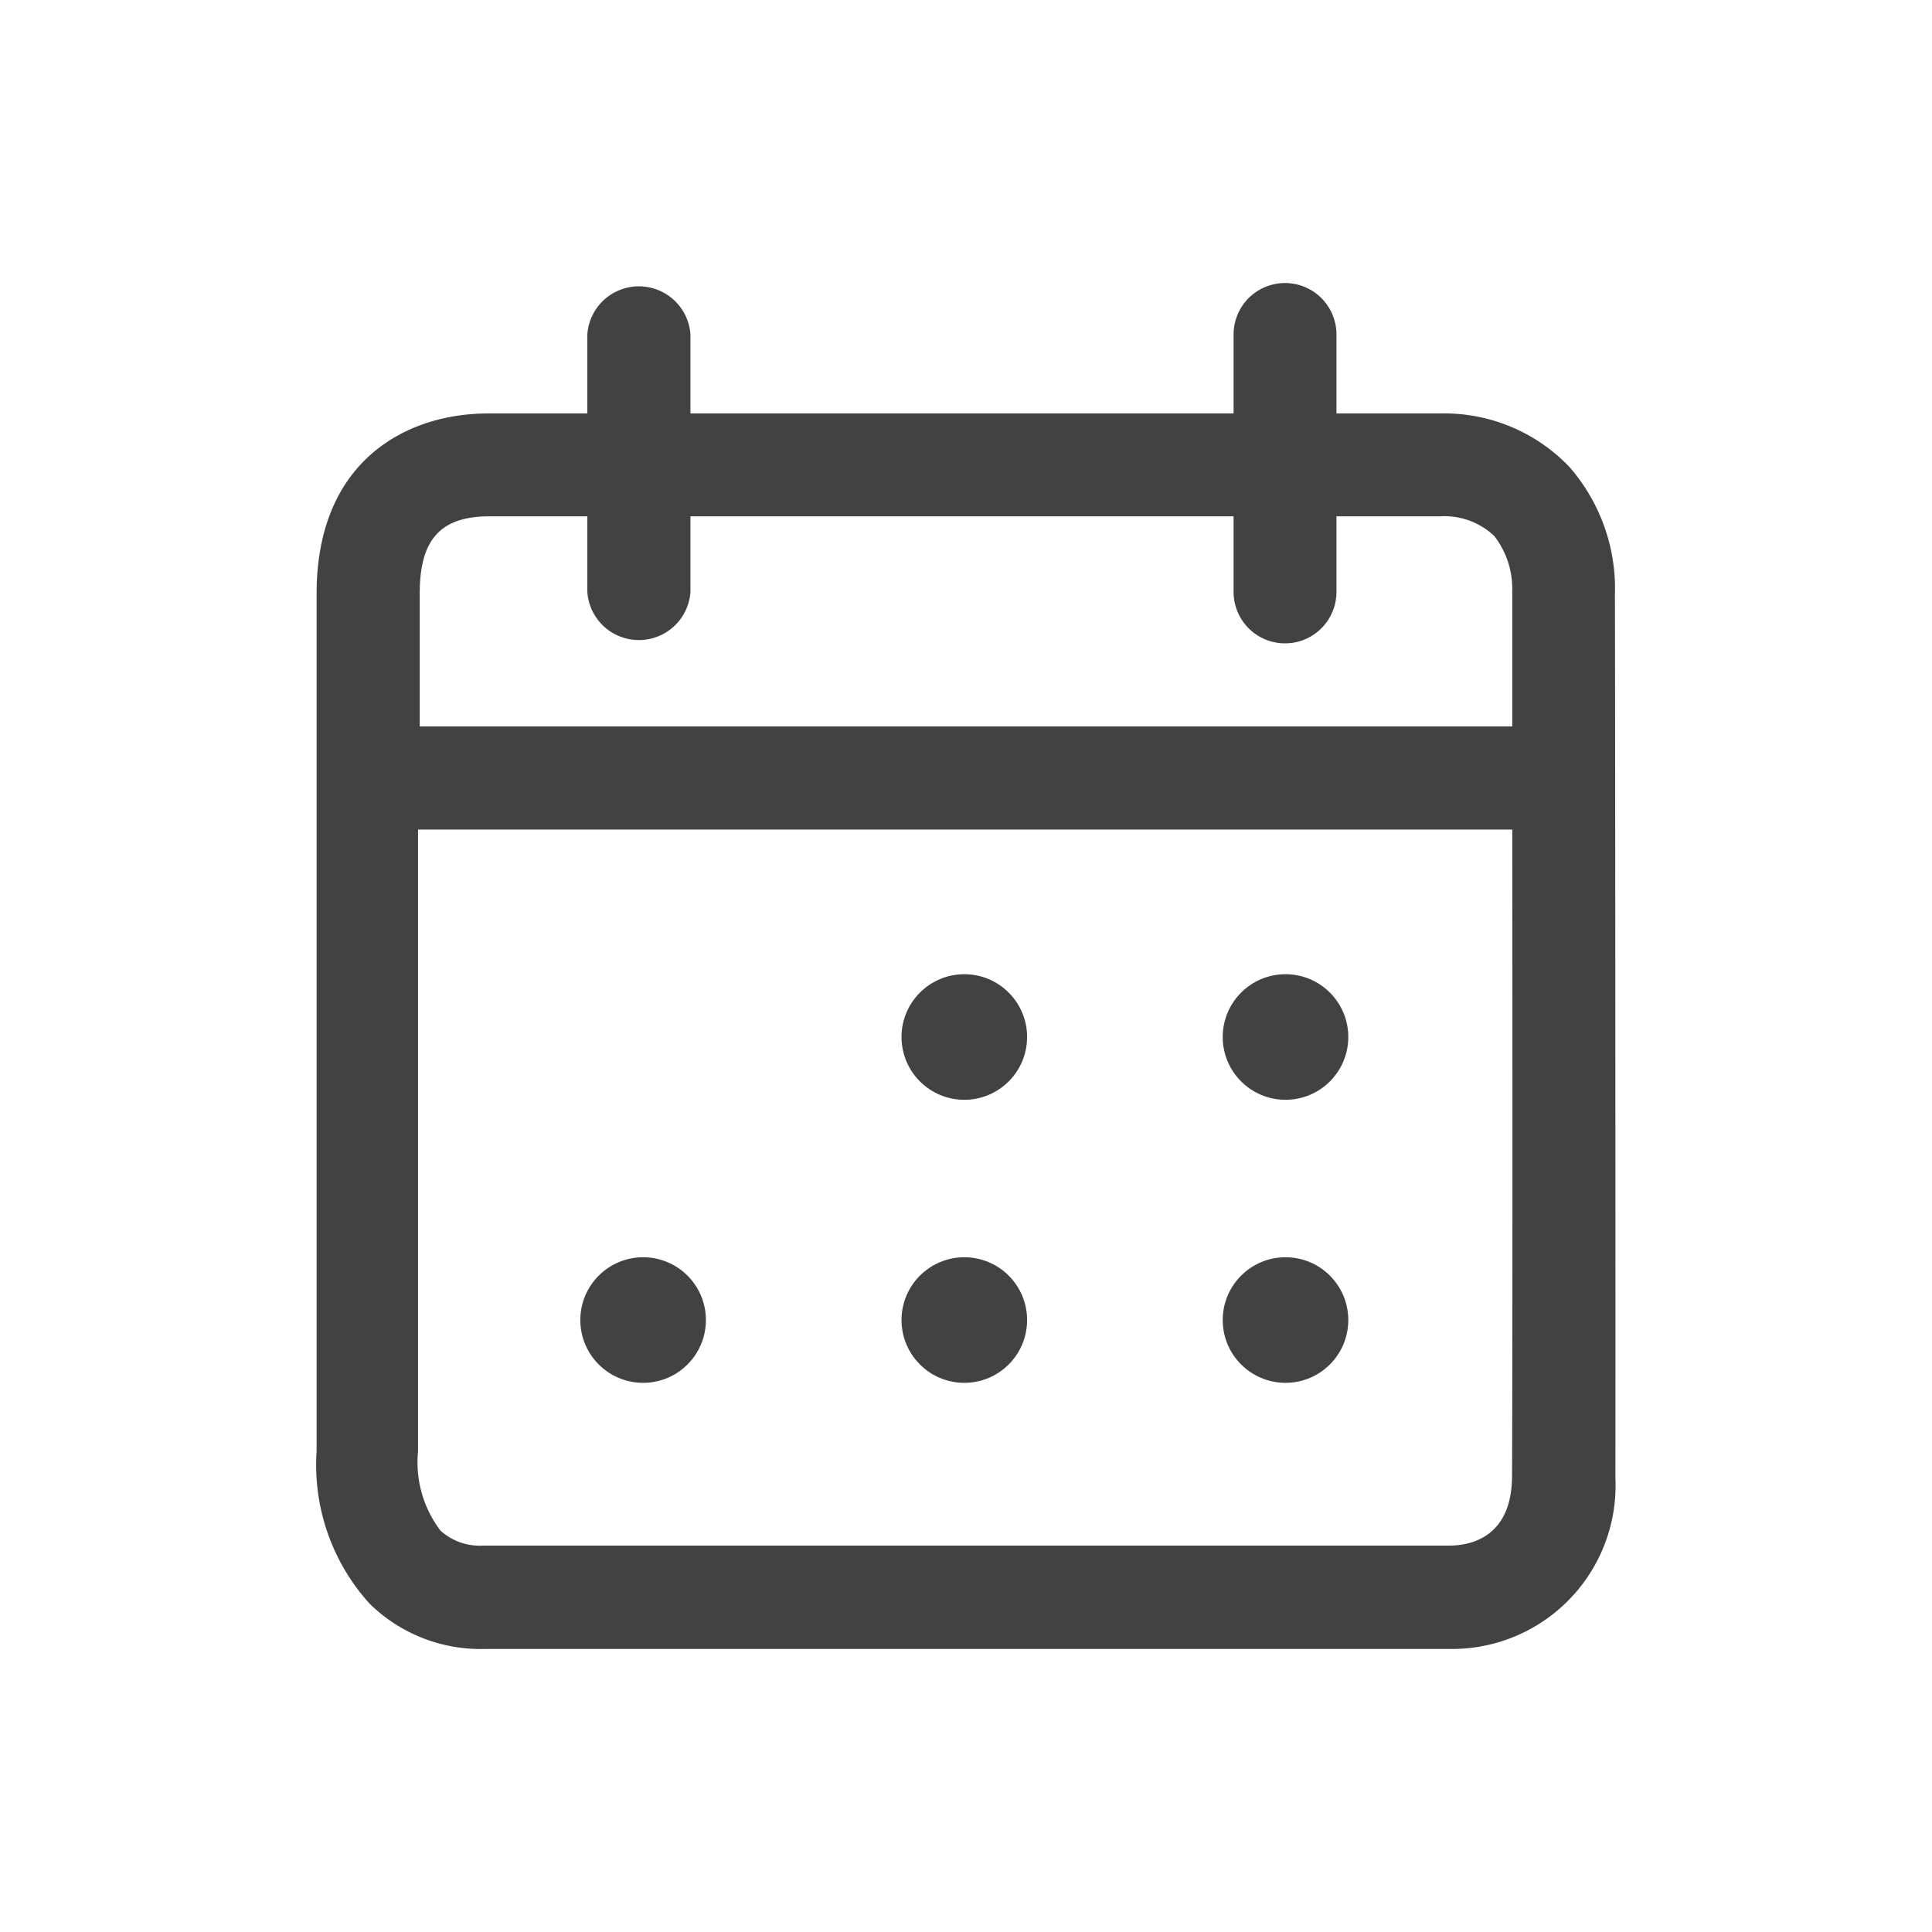 <svg id="レイヤー_1" data-name="レイヤー 1" xmlns="http://www.w3.org/2000/svg" viewBox="0 0 80 80"><defs><style>.cls-1{fill:#424242;}</style></defs><path class="cls-1" d="M66.87,24.63A7.66,7.66,0,0,0,65,19.35a7.16,7.16,0,0,0-5.34-2.23H55.34V13.85a2.13,2.13,0,0,0-4.26,0v3.27H28.59V13.85a2.14,2.14,0,0,0-4.27,0v3.27h-4.1c-3.44,0-7.11,2-7.11,7.46,0,.35,0,33.36,0,35.52a8.55,8.55,0,0,0,2.19,6.3,6.56,6.56,0,0,0,4.77,1.88h40a6.77,6.77,0,0,0,6.82-7.09C66.9,55.92,66.88,26.1,66.87,24.63Zm-49.49-.06c0-2.22.85-3.18,2.86-3.19h4.08v3.13a2.14,2.14,0,0,0,4.27,0V21.38H51.08v3.13a2.13,2.13,0,0,0,4.26,0V21.38h4.29a3,3,0,0,1,2.24.81,3.57,3.57,0,0,1,.75,2.25.61.61,0,0,0,0,.14c0,.08,0,2.25,0,5.5H17.38v-5.5ZM62.61,61.15C62.59,63.58,61,64,60,64h-40a2.42,2.42,0,0,1-1.76-.62,4.67,4.67,0,0,1-.93-3.28V34.35H62.62C62.63,44,62.63,57.74,62.61,61.15Z"/><circle class="cls-1" cx="39.93" cy="54.66" r="2.6"/><circle class="cls-1" cx="26.63" cy="54.66" r="2.6"/><circle class="cls-1" cx="53.23" cy="54.66" r="2.6"/><circle class="cls-1" cx="39.93" cy="42.94" r="2.6"/><circle class="cls-1" cx="53.23" cy="42.94" r="2.6"/></svg>